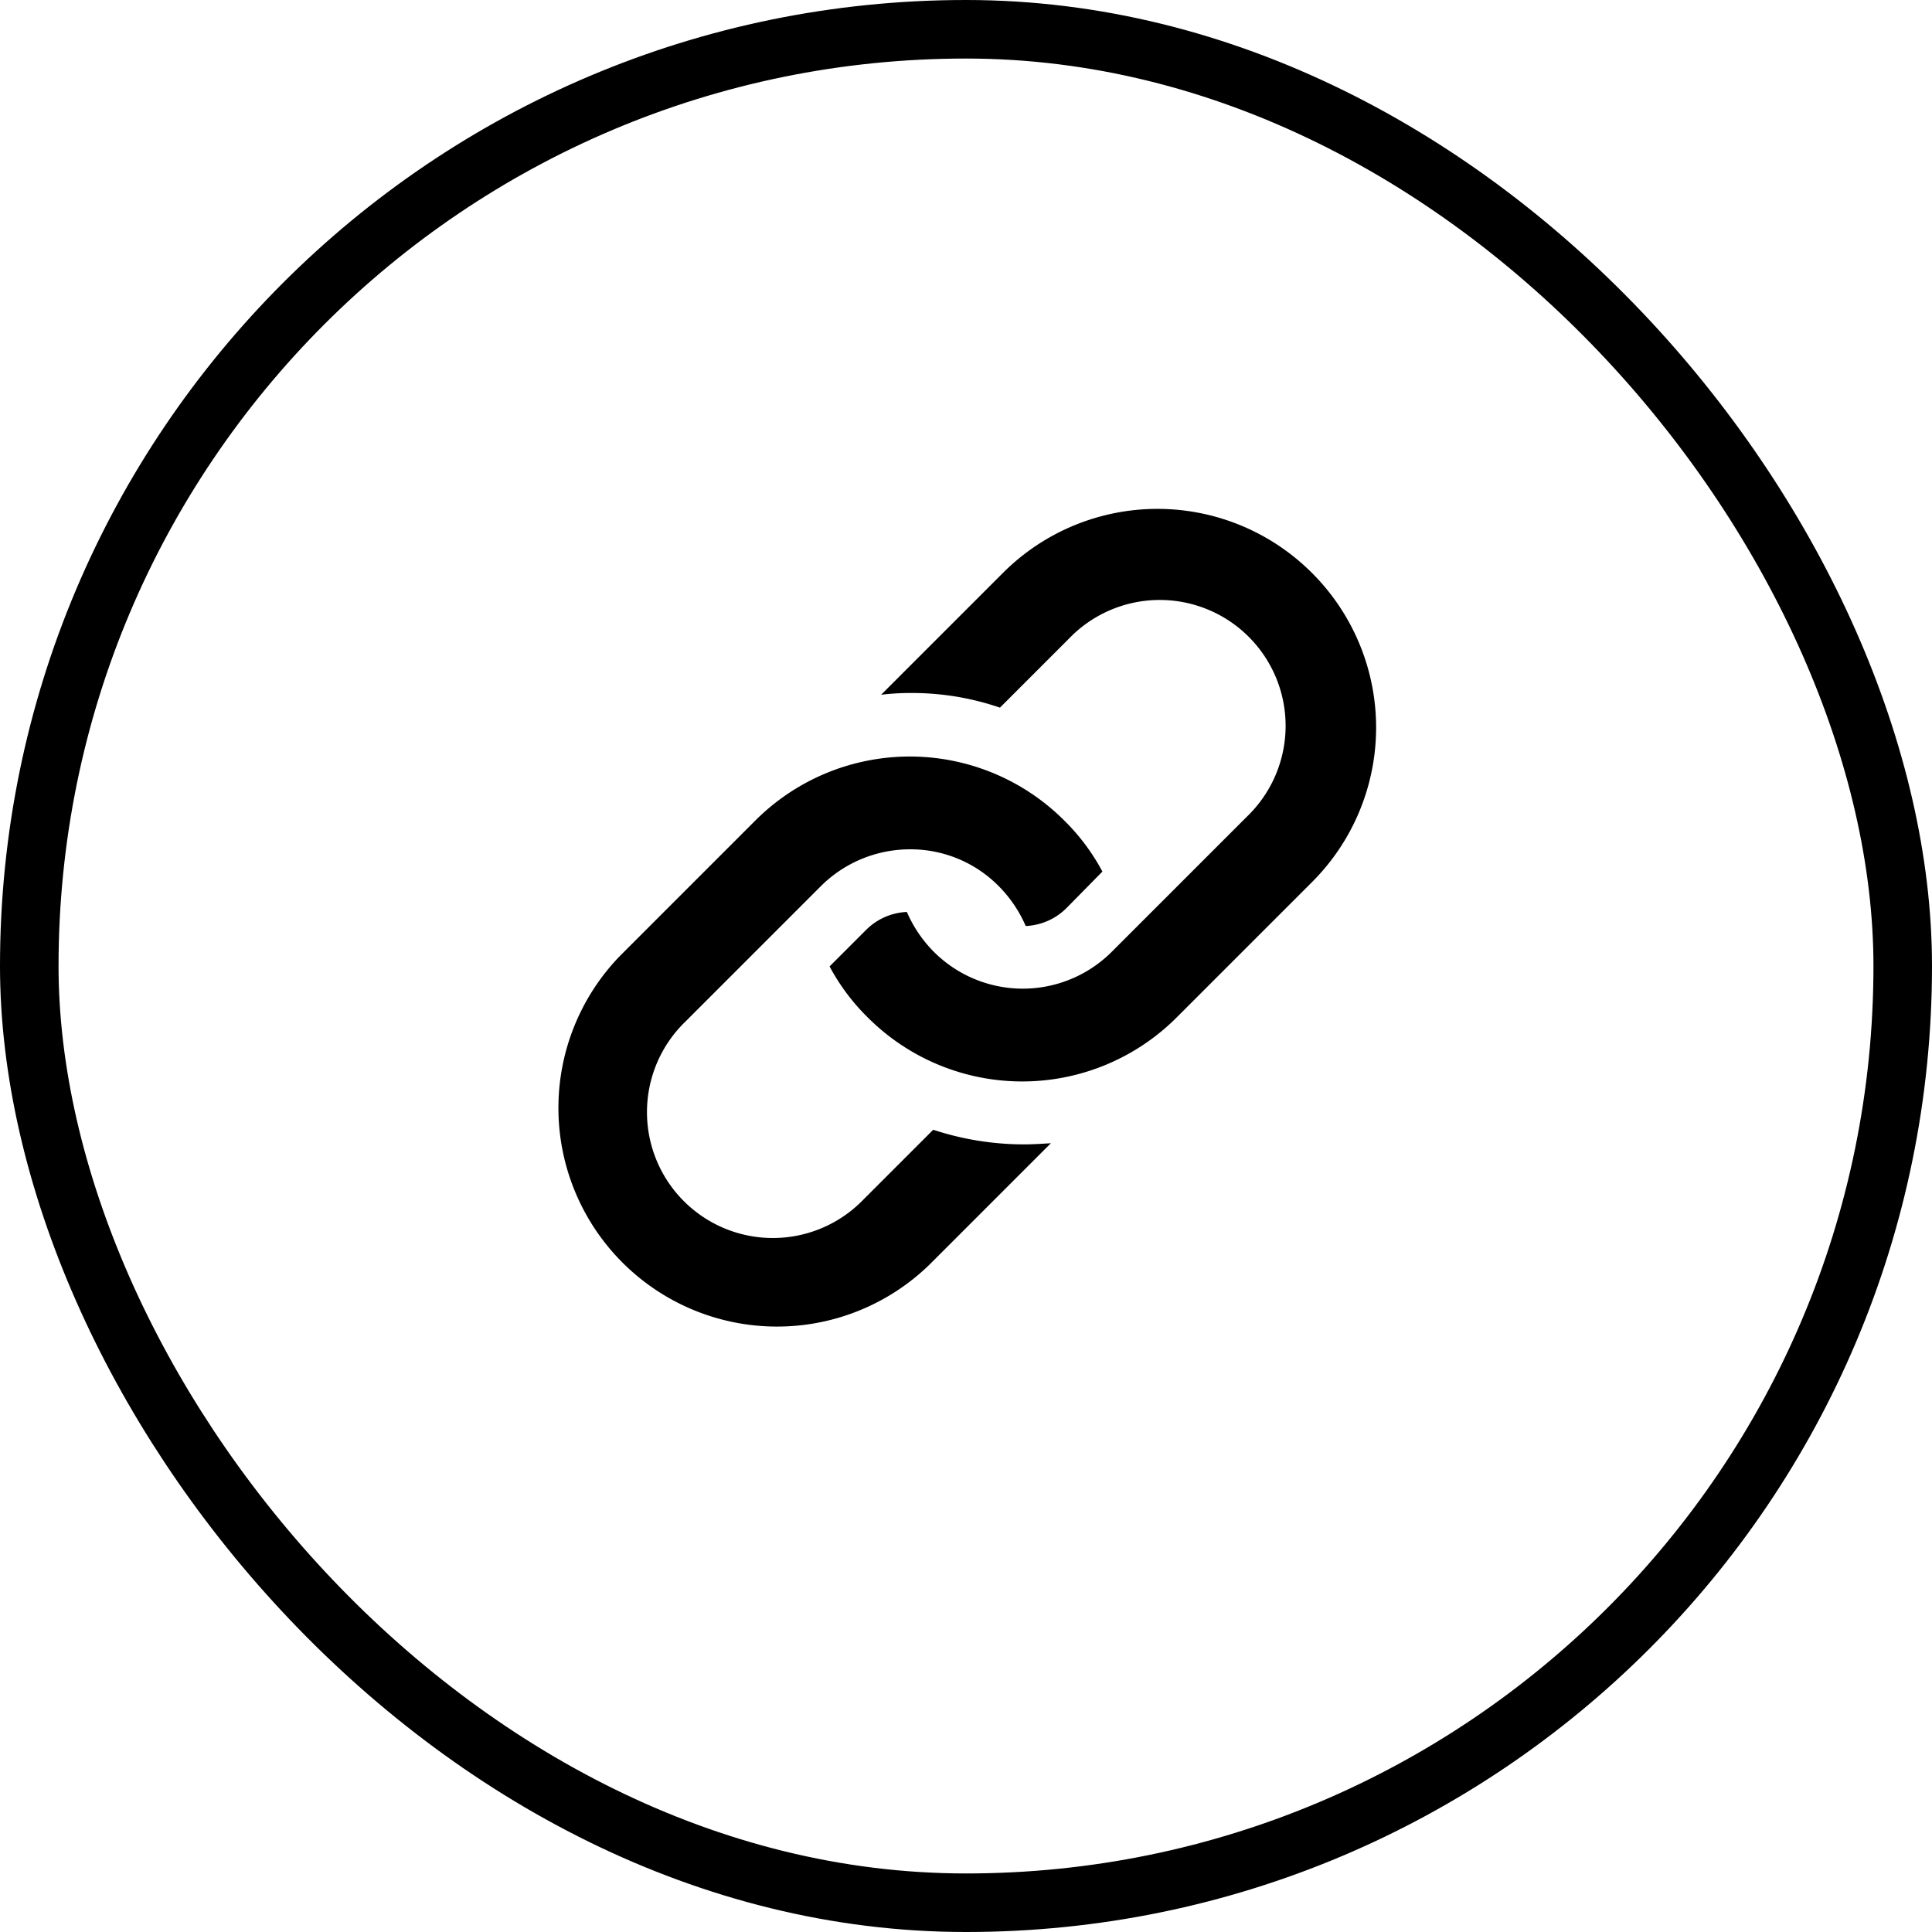 <svg xmlns="http://www.w3.org/2000/svg" width="33" height="33" viewBox="0 0 33 33">
  <g id="Group_11082" data-name="Group 11082" transform="translate(-876.5 -9355.5)">
    <g id="Group_11061" data-name="Group 11061" transform="translate(877 9355.197)">
      <path id="Path_11801" data-name="Path 11801" d="M21.91,10.09a3.73,3.73,0,0,0-5.28,0l-2.08,2.08a4.07,4.07,0,0,1,.5-.03,4.631,4.631,0,0,1,1.53.25l1.18-1.18a2.15,2.15,0,1,1,3.04,3.04l-2.31,2.31a2.149,2.149,0,0,1-3.04,0,2.21,2.21,0,0,1-.46-.68,1.049,1.049,0,0,0-.7.31l-.62.62a3.593,3.593,0,0,0,.65.87,3.73,3.73,0,0,0,5.28,0l2.31-2.31a3.73,3.73,0,0,0,0-5.28Z"/>
      <path id="Path_11802" data-name="Path 11802" d="M16.98,19.85a4.968,4.968,0,0,1-1.54-.25l-1.19,1.19a2.15,2.15,0,1,1-3.04-3.04l2.31-2.31a2.158,2.158,0,0,1,1.52-.63,2.116,2.116,0,0,1,1.52.63,2.21,2.21,0,0,1,.46.68,1.049,1.049,0,0,0,.7-.31l.61-.62a3.593,3.593,0,0,0-.65-.87,3.73,3.73,0,0,0-5.28,0l-2.31,2.31a3.734,3.734,0,0,0,5.28,5.28l2.08-2.08c-.16.01-.31.02-.47.02h0Z"/>
    </g>
    <g id="Group_11077" data-name="Group 11077">
      <rect id="Rectangle_3497" data-name="Rectangle 3497" width="32" height="32" rx="16" transform="translate(877 9356)" fill="none" stroke="#000" stroke-width="1"/>
    </g>
  </g>
</svg>
